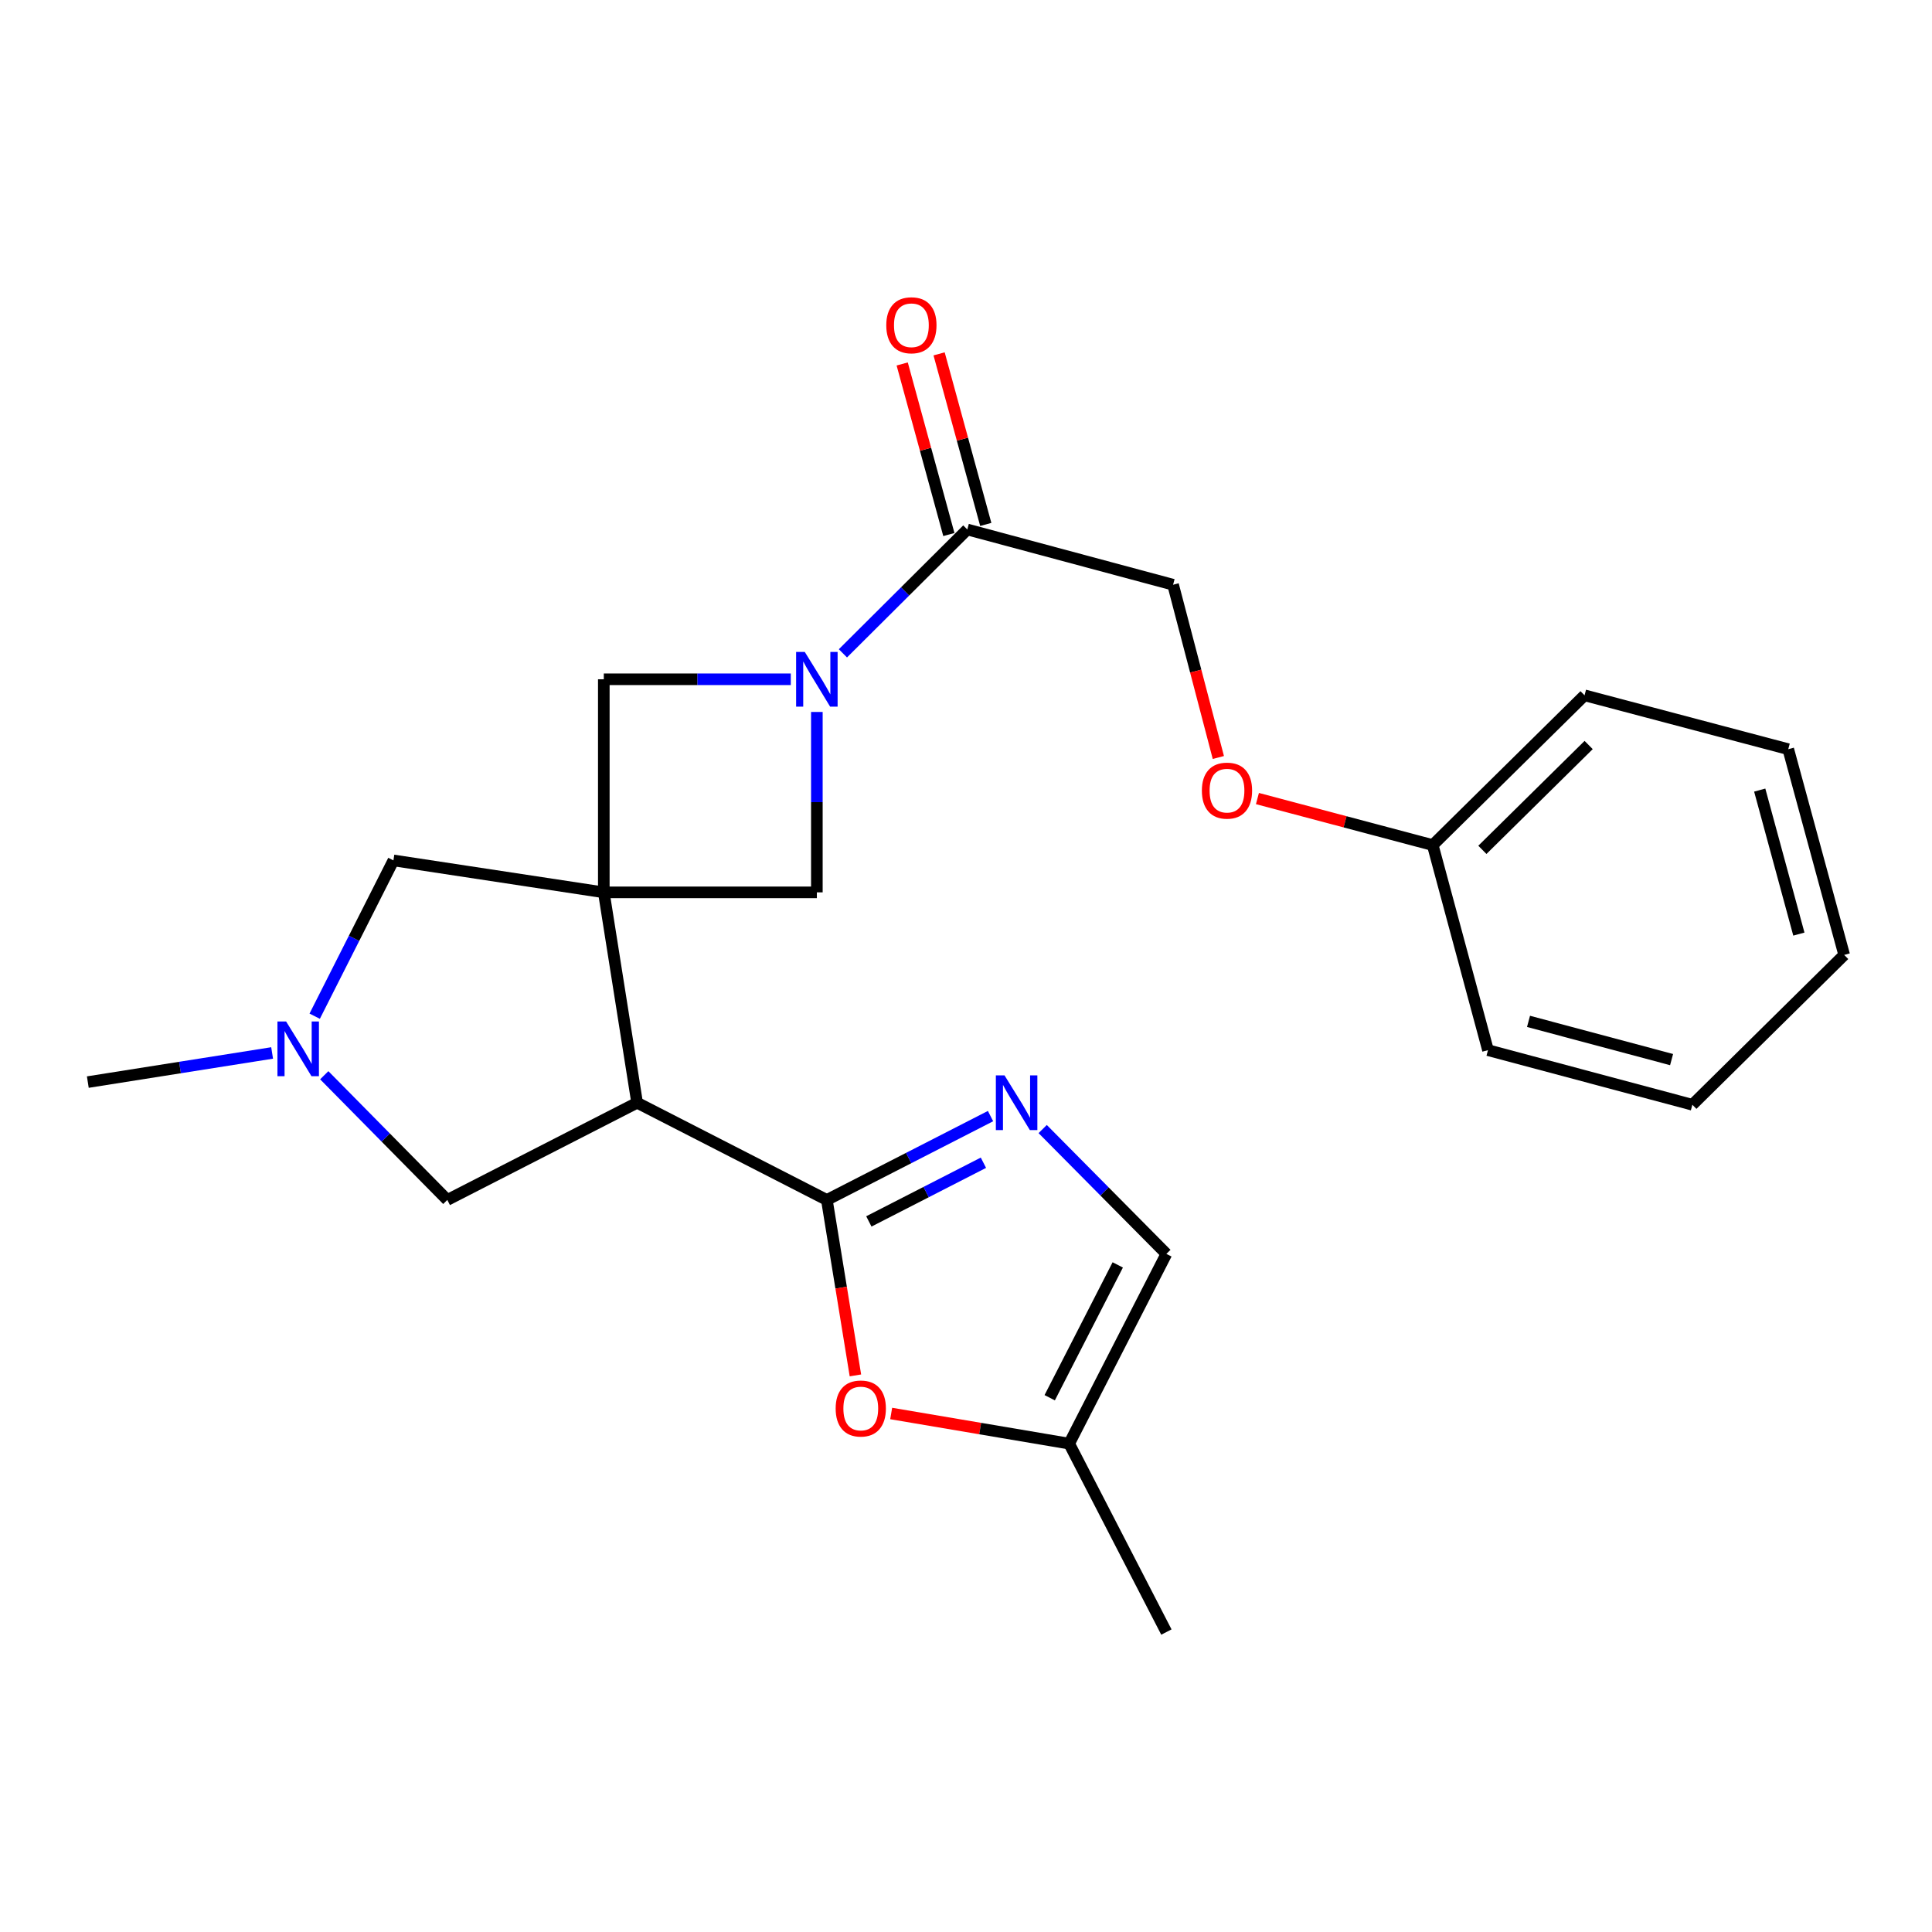 <?xml version='1.0' encoding='iso-8859-1'?>
<svg version='1.1' baseProfile='full'
              xmlns='http://www.w3.org/2000/svg'
                      xmlns:rdkit='http://www.rdkit.org/xml'
                      xmlns:xlink='http://www.w3.org/1999/xlink'
                  xml:space='preserve'
width='1000px' height='1000px' viewBox='0 0 1000 1000'>
<!-- END OF HEADER -->
<rect style='opacity:1.0;fill:#FFFFFF;stroke:none' width='1000' height='1000' x='0' y='0'> </rect>
<path class='bond-0' d='M 312.529,461.883 L 329.77,570.775' style='fill:none;fill-rule:evenodd;stroke:#000000;stroke-width:6px;stroke-linecap:butt;stroke-linejoin:miter;stroke-opacity:1' />
<path class='bond-5' d='M 312.529,461.883 L 422.807,461.883' style='fill:none;fill-rule:evenodd;stroke:#000000;stroke-width:6px;stroke-linecap:butt;stroke-linejoin:miter;stroke-opacity:1' />
<path class='bond-6' d='M 312.529,461.883 L 312.529,351.594' style='fill:none;fill-rule:evenodd;stroke:#000000;stroke-width:6px;stroke-linecap:butt;stroke-linejoin:miter;stroke-opacity:1' />
<path class='bond-9' d='M 312.529,461.883 L 203.637,445.346' style='fill:none;fill-rule:evenodd;stroke:#000000;stroke-width:6px;stroke-linecap:butt;stroke-linejoin:miter;stroke-opacity:1' />
<path class='bond-1' d='M 329.77,570.775 L 427.978,621.089' style='fill:none;fill-rule:evenodd;stroke:#000000;stroke-width:6px;stroke-linecap:butt;stroke-linejoin:miter;stroke-opacity:1' />
<path class='bond-11' d='M 329.77,570.775 L 231.528,621.089' style='fill:none;fill-rule:evenodd;stroke:#000000;stroke-width:6px;stroke-linecap:butt;stroke-linejoin:miter;stroke-opacity:1' />
<path class='bond-3' d='M 427.978,621.089 L 470.338,599.389' style='fill:none;fill-rule:evenodd;stroke:#000000;stroke-width:6px;stroke-linecap:butt;stroke-linejoin:miter;stroke-opacity:1' />
<path class='bond-3' d='M 470.338,599.389 L 512.698,577.69' style='fill:none;fill-rule:evenodd;stroke:#0000FF;stroke-width:6px;stroke-linecap:butt;stroke-linejoin:miter;stroke-opacity:1' />
<path class='bond-3' d='M 449.715,632.205 L 479.367,617.016' style='fill:none;fill-rule:evenodd;stroke:#000000;stroke-width:6px;stroke-linecap:butt;stroke-linejoin:miter;stroke-opacity:1' />
<path class='bond-3' d='M 479.367,617.016 L 509.019,601.826' style='fill:none;fill-rule:evenodd;stroke:#0000FF;stroke-width:6px;stroke-linecap:butt;stroke-linejoin:miter;stroke-opacity:1' />
<path class='bond-4' d='M 427.978,621.089 L 435.37,666.497' style='fill:none;fill-rule:evenodd;stroke:#000000;stroke-width:6px;stroke-linecap:butt;stroke-linejoin:miter;stroke-opacity:1' />
<path class='bond-4' d='M 435.37,666.497 L 442.762,711.905' style='fill:none;fill-rule:evenodd;stroke:#FF0000;stroke-width:6px;stroke-linecap:butt;stroke-linejoin:miter;stroke-opacity:1' />
<path class='bond-2' d='M 409.31,351.594 L 360.919,351.594' style='fill:none;fill-rule:evenodd;stroke:#0000FF;stroke-width:6px;stroke-linecap:butt;stroke-linejoin:miter;stroke-opacity:1' />
<path class='bond-2' d='M 360.919,351.594 L 312.529,351.594' style='fill:none;fill-rule:evenodd;stroke:#000000;stroke-width:6px;stroke-linecap:butt;stroke-linejoin:miter;stroke-opacity:1' />
<path class='bond-7' d='M 436.294,338.166 L 468.488,306.113' style='fill:none;fill-rule:evenodd;stroke:#0000FF;stroke-width:6px;stroke-linecap:butt;stroke-linejoin:miter;stroke-opacity:1' />
<path class='bond-7' d='M 468.488,306.113 L 500.682,274.06' style='fill:none;fill-rule:evenodd;stroke:#000000;stroke-width:6px;stroke-linecap:butt;stroke-linejoin:miter;stroke-opacity:1' />
<path class='bond-24' d='M 422.807,368.511 L 422.807,415.197' style='fill:none;fill-rule:evenodd;stroke:#0000FF;stroke-width:6px;stroke-linecap:butt;stroke-linejoin:miter;stroke-opacity:1' />
<path class='bond-24' d='M 422.807,415.197 L 422.807,461.883' style='fill:none;fill-rule:evenodd;stroke:#000000;stroke-width:6px;stroke-linecap:butt;stroke-linejoin:miter;stroke-opacity:1' />
<path class='bond-10' d='M 539.69,584.393 L 571.705,616.703' style='fill:none;fill-rule:evenodd;stroke:#0000FF;stroke-width:6px;stroke-linecap:butt;stroke-linejoin:miter;stroke-opacity:1' />
<path class='bond-10' d='M 571.705,616.703 L 603.72,649.013' style='fill:none;fill-rule:evenodd;stroke:#000000;stroke-width:6px;stroke-linecap:butt;stroke-linejoin:miter;stroke-opacity:1' />
<path class='bond-12' d='M 461.273,731.621 L 507.339,739.421' style='fill:none;fill-rule:evenodd;stroke:#FF0000;stroke-width:6px;stroke-linecap:butt;stroke-linejoin:miter;stroke-opacity:1' />
<path class='bond-12' d='M 507.339,739.421 L 553.406,747.221' style='fill:none;fill-rule:evenodd;stroke:#000000;stroke-width:6px;stroke-linecap:butt;stroke-linejoin:miter;stroke-opacity:1' />
<path class='bond-13' d='M 500.682,274.06 L 607.186,302.655' style='fill:none;fill-rule:evenodd;stroke:#000000;stroke-width:6px;stroke-linecap:butt;stroke-linejoin:miter;stroke-opacity:1' />
<path class='bond-14' d='M 510.233,271.446 L 498.154,227.303' style='fill:none;fill-rule:evenodd;stroke:#000000;stroke-width:6px;stroke-linecap:butt;stroke-linejoin:miter;stroke-opacity:1' />
<path class='bond-14' d='M 498.154,227.303 L 486.075,183.159' style='fill:none;fill-rule:evenodd;stroke:#FF0000;stroke-width:6px;stroke-linecap:butt;stroke-linejoin:miter;stroke-opacity:1' />
<path class='bond-14' d='M 491.131,276.673 L 479.052,232.53' style='fill:none;fill-rule:evenodd;stroke:#000000;stroke-width:6px;stroke-linecap:butt;stroke-linejoin:miter;stroke-opacity:1' />
<path class='bond-14' d='M 479.052,232.53 L 466.973,188.386' style='fill:none;fill-rule:evenodd;stroke:#FF0000;stroke-width:6px;stroke-linecap:butt;stroke-linejoin:miter;stroke-opacity:1' />
<path class='bond-8' d='M 162.883,525.98 L 183.26,485.663' style='fill:none;fill-rule:evenodd;stroke:#0000FF;stroke-width:6px;stroke-linecap:butt;stroke-linejoin:miter;stroke-opacity:1' />
<path class='bond-8' d='M 183.26,485.663 L 203.637,445.346' style='fill:none;fill-rule:evenodd;stroke:#000000;stroke-width:6px;stroke-linecap:butt;stroke-linejoin:miter;stroke-opacity:1' />
<path class='bond-17' d='M 140.85,545.006 L 93.152,552.549' style='fill:none;fill-rule:evenodd;stroke:#0000FF;stroke-width:6px;stroke-linecap:butt;stroke-linejoin:miter;stroke-opacity:1' />
<path class='bond-17' d='M 93.152,552.549 L 45.455,560.091' style='fill:none;fill-rule:evenodd;stroke:#000000;stroke-width:6px;stroke-linecap:butt;stroke-linejoin:miter;stroke-opacity:1' />
<path class='bond-25' d='M 167.833,556.54 L 199.681,588.815' style='fill:none;fill-rule:evenodd;stroke:#0000FF;stroke-width:6px;stroke-linecap:butt;stroke-linejoin:miter;stroke-opacity:1' />
<path class='bond-25' d='M 199.681,588.815 L 231.528,621.089' style='fill:none;fill-rule:evenodd;stroke:#000000;stroke-width:6px;stroke-linecap:butt;stroke-linejoin:miter;stroke-opacity:1' />
<path class='bond-26' d='M 603.72,649.013 L 553.406,747.221' style='fill:none;fill-rule:evenodd;stroke:#000000;stroke-width:6px;stroke-linecap:butt;stroke-linejoin:miter;stroke-opacity:1' />
<path class='bond-26' d='M 578.547,654.714 L 543.327,723.46' style='fill:none;fill-rule:evenodd;stroke:#000000;stroke-width:6px;stroke-linecap:butt;stroke-linejoin:miter;stroke-opacity:1' />
<path class='bond-18' d='M 553.406,747.221 L 603.72,844.747' style='fill:none;fill-rule:evenodd;stroke:#000000;stroke-width:6px;stroke-linecap:butt;stroke-linejoin:miter;stroke-opacity:1' />
<path class='bond-15' d='M 607.186,302.655 L 618.901,347.366' style='fill:none;fill-rule:evenodd;stroke:#000000;stroke-width:6px;stroke-linecap:butt;stroke-linejoin:miter;stroke-opacity:1' />
<path class='bond-15' d='M 618.901,347.366 L 630.615,392.076' style='fill:none;fill-rule:evenodd;stroke:#FF0000;stroke-width:6px;stroke-linecap:butt;stroke-linejoin:miter;stroke-opacity:1' />
<path class='bond-16' d='M 650.843,413.33 L 696.212,425.372' style='fill:none;fill-rule:evenodd;stroke:#FF0000;stroke-width:6px;stroke-linecap:butt;stroke-linejoin:miter;stroke-opacity:1' />
<path class='bond-16' d='M 696.212,425.372 L 741.581,437.414' style='fill:none;fill-rule:evenodd;stroke:#000000;stroke-width:6px;stroke-linecap:butt;stroke-linejoin:miter;stroke-opacity:1' />
<path class='bond-19' d='M 741.581,437.414 L 820.161,359.89' style='fill:none;fill-rule:evenodd;stroke:#000000;stroke-width:6px;stroke-linecap:butt;stroke-linejoin:miter;stroke-opacity:1' />
<path class='bond-19' d='M 767.277,439.883 L 822.283,385.617' style='fill:none;fill-rule:evenodd;stroke:#000000;stroke-width:6px;stroke-linecap:butt;stroke-linejoin:miter;stroke-opacity:1' />
<path class='bond-20' d='M 741.581,437.414 L 770.177,543.554' style='fill:none;fill-rule:evenodd;stroke:#000000;stroke-width:6px;stroke-linecap:butt;stroke-linejoin:miter;stroke-opacity:1' />
<path class='bond-22' d='M 820.161,359.89 L 925.598,387.781' style='fill:none;fill-rule:evenodd;stroke:#000000;stroke-width:6px;stroke-linecap:butt;stroke-linejoin:miter;stroke-opacity:1' />
<path class='bond-21' d='M 770.177,543.554 L 875.966,571.82' style='fill:none;fill-rule:evenodd;stroke:#000000;stroke-width:6px;stroke-linecap:butt;stroke-linejoin:miter;stroke-opacity:1' />
<path class='bond-21' d='M 791.157,528.661 L 865.21,548.447' style='fill:none;fill-rule:evenodd;stroke:#000000;stroke-width:6px;stroke-linecap:butt;stroke-linejoin:miter;stroke-opacity:1' />
<path class='bond-23' d='M 875.966,571.82 L 954.545,494.263' style='fill:none;fill-rule:evenodd;stroke:#000000;stroke-width:6px;stroke-linecap:butt;stroke-linejoin:miter;stroke-opacity:1' />
<path class='bond-27' d='M 925.598,387.781 L 954.545,494.263' style='fill:none;fill-rule:evenodd;stroke:#000000;stroke-width:6px;stroke-linecap:butt;stroke-linejoin:miter;stroke-opacity:1' />
<path class='bond-27' d='M 910.829,408.949 L 931.092,483.486' style='fill:none;fill-rule:evenodd;stroke:#000000;stroke-width:6px;stroke-linecap:butt;stroke-linejoin:miter;stroke-opacity:1' />
<path  class='atom-3' d='M 416.547 337.434
L 425.827 352.434
Q 426.747 353.914, 428.227 356.594
Q 429.707 359.274, 429.787 359.434
L 429.787 337.434
L 433.547 337.434
L 433.547 365.754
L 429.667 365.754
L 419.707 349.354
Q 418.547 347.434, 417.307 345.234
Q 416.107 343.034, 415.747 342.354
L 415.747 365.754
L 412.067 365.754
L 412.067 337.434
L 416.547 337.434
' fill='#0000FF'/>
<path  class='atom-4' d='M 519.937 556.615
L 529.217 571.615
Q 530.137 573.095, 531.617 575.775
Q 533.097 578.455, 533.177 578.615
L 533.177 556.615
L 536.937 556.615
L 536.937 584.935
L 533.057 584.935
L 523.097 568.535
Q 521.937 566.615, 520.697 564.415
Q 519.497 562.215, 519.137 561.535
L 519.137 584.935
L 515.457 584.935
L 515.457 556.615
L 519.937 556.615
' fill='#0000FF'/>
<path  class='atom-5' d='M 432.538 729.037
Q 432.538 722.237, 435.898 718.437
Q 439.258 714.637, 445.538 714.637
Q 451.818 714.637, 455.178 718.437
Q 458.538 722.237, 458.538 729.037
Q 458.538 735.917, 455.138 739.837
Q 451.738 743.717, 445.538 743.717
Q 439.298 743.717, 435.898 739.837
Q 432.538 735.957, 432.538 729.037
M 445.538 740.517
Q 449.858 740.517, 452.178 737.637
Q 454.538 734.717, 454.538 729.037
Q 454.538 723.477, 452.178 720.677
Q 449.858 717.837, 445.538 717.837
Q 441.218 717.837, 438.858 720.637
Q 436.538 723.437, 436.538 729.037
Q 436.538 734.757, 438.858 737.637
Q 441.218 740.517, 445.538 740.517
' fill='#FF0000'/>
<path  class='atom-9' d='M 148.086 528.712
L 157.366 543.712
Q 158.286 545.192, 159.766 547.872
Q 161.246 550.552, 161.326 550.712
L 161.326 528.712
L 165.086 528.712
L 165.086 557.032
L 161.206 557.032
L 151.246 540.632
Q 150.086 538.712, 148.846 536.512
Q 147.646 534.312, 147.286 533.632
L 147.286 557.032
L 143.606 557.032
L 143.606 528.712
L 148.086 528.712
' fill='#0000FF'/>
<path  class='atom-15' d='M 458.735 168.351
Q 458.735 161.551, 462.095 157.751
Q 465.455 153.951, 471.735 153.951
Q 478.015 153.951, 481.375 157.751
Q 484.735 161.551, 484.735 168.351
Q 484.735 175.231, 481.335 179.151
Q 477.935 183.031, 471.735 183.031
Q 465.495 183.031, 462.095 179.151
Q 458.735 175.271, 458.735 168.351
M 471.735 179.831
Q 476.055 179.831, 478.375 176.951
Q 480.735 174.031, 480.735 168.351
Q 480.735 162.791, 478.375 159.991
Q 476.055 157.151, 471.735 157.151
Q 467.415 157.151, 465.055 159.951
Q 462.735 162.751, 462.735 168.351
Q 462.735 174.071, 465.055 176.951
Q 467.415 179.831, 471.735 179.831
' fill='#FF0000'/>
<path  class='atom-16' d='M 622.088 409.228
Q 622.088 402.428, 625.448 398.628
Q 628.808 394.828, 635.088 394.828
Q 641.368 394.828, 644.728 398.628
Q 648.088 402.428, 648.088 409.228
Q 648.088 416.108, 644.688 420.028
Q 641.288 423.908, 635.088 423.908
Q 628.848 423.908, 625.448 420.028
Q 622.088 416.148, 622.088 409.228
M 635.088 420.708
Q 639.408 420.708, 641.728 417.828
Q 644.088 414.908, 644.088 409.228
Q 644.088 403.668, 641.728 400.868
Q 639.408 398.028, 635.088 398.028
Q 630.768 398.028, 628.408 400.828
Q 626.088 403.628, 626.088 409.228
Q 626.088 414.948, 628.408 417.828
Q 630.768 420.708, 635.088 420.708
' fill='#FF0000'/>
</svg>
